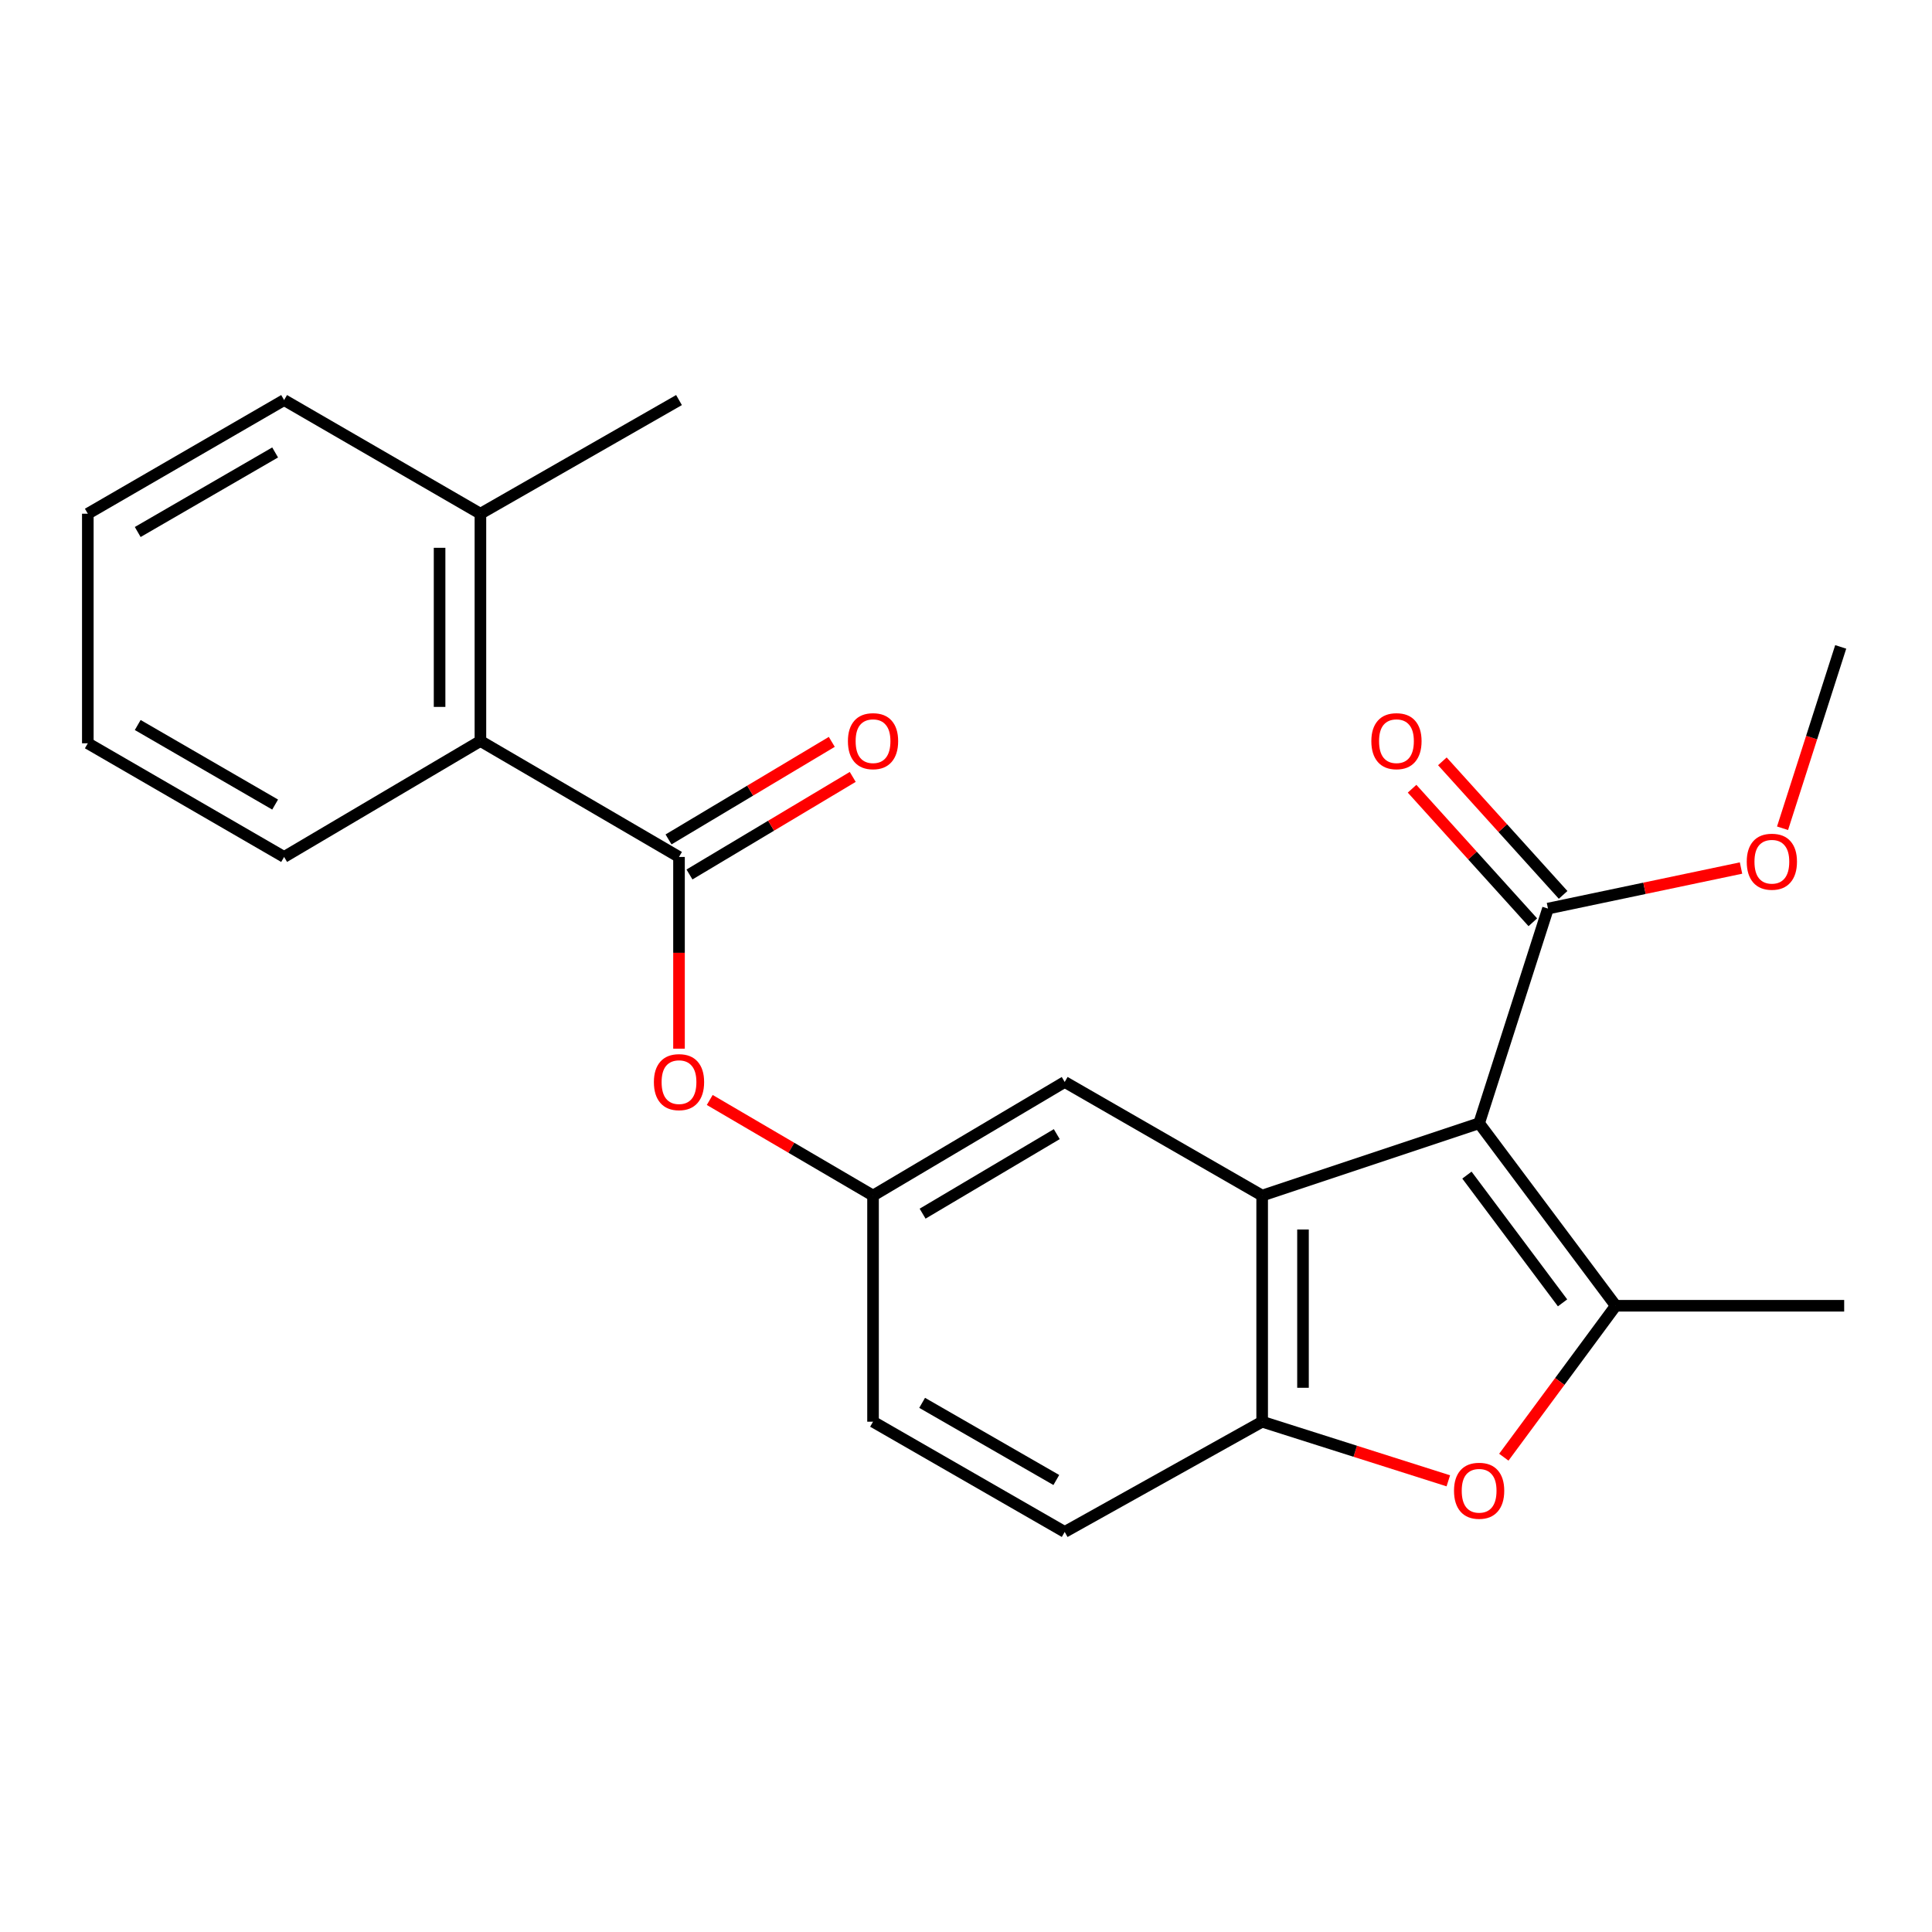 <?xml version='1.0' encoding='iso-8859-1'?>
<svg version='1.1' baseProfile='full'
              xmlns='http://www.w3.org/2000/svg'
                      xmlns:rdkit='http://www.rdkit.org/xml'
                      xmlns:xlink='http://www.w3.org/1999/xlink'
                  xml:space='preserve'
width='1000px' height='1000px' viewBox='0 0 1000 1000'>
<!-- END OF HEADER -->
<rect style='opacity:1.0;fill:#FFFFFF;stroke:none' width='1000' height='1000' x='0' y='0'> </rect>
<path class='bond-0' d='M 765.593,581.396 L 836.303,675.86' style='fill:none;fill-rule:evenodd;stroke:#000000;stroke-width:6px;stroke-linecap:butt;stroke-linejoin:miter;stroke-opacity:1' />
<path class='bond-0' d='M 759.279,608.231 L 808.776,674.356' style='fill:none;fill-rule:evenodd;stroke:#000000;stroke-width:6px;stroke-linecap:butt;stroke-linejoin:miter;stroke-opacity:1' />
<path class='bond-1' d='M 765.593,581.396 L 653.292,618.829' style='fill:none;fill-rule:evenodd;stroke:#000000;stroke-width:6px;stroke-linecap:butt;stroke-linejoin:miter;stroke-opacity:1' />
<path class='bond-5' d='M 765.593,581.396 L 801.23,470.281' style='fill:none;fill-rule:evenodd;stroke:#000000;stroke-width:6px;stroke-linecap:butt;stroke-linejoin:miter;stroke-opacity:1' />
<path class='bond-2' d='M 836.303,675.86 L 807.339,715.05' style='fill:none;fill-rule:evenodd;stroke:#000000;stroke-width:6px;stroke-linecap:butt;stroke-linejoin:miter;stroke-opacity:1' />
<path class='bond-2' d='M 807.339,715.05 L 778.375,754.24' style='fill:none;fill-rule:evenodd;stroke:#FF0000;stroke-width:6px;stroke-linecap:butt;stroke-linejoin:miter;stroke-opacity:1' />
<path class='bond-16' d='M 836.303,675.86 L 954.545,675.86' style='fill:none;fill-rule:evenodd;stroke:#000000;stroke-width:6px;stroke-linecap:butt;stroke-linejoin:miter;stroke-opacity:1' />
<path class='bond-4' d='M 653.292,618.829 L 653.292,735.874' style='fill:none;fill-rule:evenodd;stroke:#000000;stroke-width:6px;stroke-linecap:butt;stroke-linejoin:miter;stroke-opacity:1' />
<path class='bond-4' d='M 674.428,636.386 L 674.428,718.317' style='fill:none;fill-rule:evenodd;stroke:#000000;stroke-width:6px;stroke-linecap:butt;stroke-linejoin:miter;stroke-opacity:1' />
<path class='bond-8' d='M 653.292,618.829 L 551.09,560.025' style='fill:none;fill-rule:evenodd;stroke:#000000;stroke-width:6px;stroke-linecap:butt;stroke-linejoin:miter;stroke-opacity:1' />
<path class='bond-23' d='M 749.647,766.471 L 701.47,751.172' style='fill:none;fill-rule:evenodd;stroke:#FF0000;stroke-width:6px;stroke-linecap:butt;stroke-linejoin:miter;stroke-opacity:1' />
<path class='bond-23' d='M 701.47,751.172 L 653.292,735.874' style='fill:none;fill-rule:evenodd;stroke:#000000;stroke-width:6px;stroke-linecap:butt;stroke-linejoin:miter;stroke-opacity:1' />
<path class='bond-3' d='M 351.452,443.556 L 351.452,493.175' style='fill:none;fill-rule:evenodd;stroke:#000000;stroke-width:6px;stroke-linecap:butt;stroke-linejoin:miter;stroke-opacity:1' />
<path class='bond-3' d='M 351.452,493.175 L 351.452,542.793' style='fill:none;fill-rule:evenodd;stroke:#FF0000;stroke-width:6px;stroke-linecap:butt;stroke-linejoin:miter;stroke-opacity:1' />
<path class='bond-6' d='M 351.452,443.556 L 248.662,383.543' style='fill:none;fill-rule:evenodd;stroke:#000000;stroke-width:6px;stroke-linecap:butt;stroke-linejoin:miter;stroke-opacity:1' />
<path class='bond-9' d='M 356.873,452.628 L 399.125,427.379' style='fill:none;fill-rule:evenodd;stroke:#000000;stroke-width:6px;stroke-linecap:butt;stroke-linejoin:miter;stroke-opacity:1' />
<path class='bond-9' d='M 399.125,427.379 L 441.377,402.13' style='fill:none;fill-rule:evenodd;stroke:#FF0000;stroke-width:6px;stroke-linecap:butt;stroke-linejoin:miter;stroke-opacity:1' />
<path class='bond-9' d='M 346.031,434.485 L 388.283,409.236' style='fill:none;fill-rule:evenodd;stroke:#000000;stroke-width:6px;stroke-linecap:butt;stroke-linejoin:miter;stroke-opacity:1' />
<path class='bond-9' d='M 388.283,409.236 L 430.535,383.987' style='fill:none;fill-rule:evenodd;stroke:#FF0000;stroke-width:6px;stroke-linecap:butt;stroke-linejoin:miter;stroke-opacity:1' />
<path class='bond-12' d='M 653.292,735.874 L 551.09,792.928' style='fill:none;fill-rule:evenodd;stroke:#000000;stroke-width:6px;stroke-linecap:butt;stroke-linejoin:miter;stroke-opacity:1' />
<path class='bond-11' d='M 809.069,463.193 L 777.818,428.63' style='fill:none;fill-rule:evenodd;stroke:#000000;stroke-width:6px;stroke-linecap:butt;stroke-linejoin:miter;stroke-opacity:1' />
<path class='bond-11' d='M 777.818,428.63 L 746.567,394.066' style='fill:none;fill-rule:evenodd;stroke:#FF0000;stroke-width:6px;stroke-linecap:butt;stroke-linejoin:miter;stroke-opacity:1' />
<path class='bond-11' d='M 793.391,477.368 L 762.14,442.805' style='fill:none;fill-rule:evenodd;stroke:#000000;stroke-width:6px;stroke-linecap:butt;stroke-linejoin:miter;stroke-opacity:1' />
<path class='bond-11' d='M 762.14,442.805 L 730.89,408.241' style='fill:none;fill-rule:evenodd;stroke:#FF0000;stroke-width:6px;stroke-linecap:butt;stroke-linejoin:miter;stroke-opacity:1' />
<path class='bond-14' d='M 801.23,470.281 L 851.191,459.787' style='fill:none;fill-rule:evenodd;stroke:#000000;stroke-width:6px;stroke-linecap:butt;stroke-linejoin:miter;stroke-opacity:1' />
<path class='bond-14' d='M 851.191,459.787 L 901.152,449.292' style='fill:none;fill-rule:evenodd;stroke:#FF0000;stroke-width:6px;stroke-linecap:butt;stroke-linejoin:miter;stroke-opacity:1' />
<path class='bond-13' d='M 248.662,383.543 L 248.662,265.899' style='fill:none;fill-rule:evenodd;stroke:#000000;stroke-width:6px;stroke-linecap:butt;stroke-linejoin:miter;stroke-opacity:1' />
<path class='bond-13' d='M 227.526,365.896 L 227.526,283.546' style='fill:none;fill-rule:evenodd;stroke:#000000;stroke-width:6px;stroke-linecap:butt;stroke-linejoin:miter;stroke-opacity:1' />
<path class='bond-17' d='M 248.662,383.543 L 147.058,443.556' style='fill:none;fill-rule:evenodd;stroke:#000000;stroke-width:6px;stroke-linecap:butt;stroke-linejoin:miter;stroke-opacity:1' />
<path class='bond-7' d='M 367.361,569.341 L 409.621,594.085' style='fill:none;fill-rule:evenodd;stroke:#FF0000;stroke-width:6px;stroke-linecap:butt;stroke-linejoin:miter;stroke-opacity:1' />
<path class='bond-7' d='M 409.621,594.085 L 451.881,618.829' style='fill:none;fill-rule:evenodd;stroke:#000000;stroke-width:6px;stroke-linecap:butt;stroke-linejoin:miter;stroke-opacity:1' />
<path class='bond-10' d='M 551.09,560.025 L 451.881,618.829' style='fill:none;fill-rule:evenodd;stroke:#000000;stroke-width:6px;stroke-linecap:butt;stroke-linejoin:miter;stroke-opacity:1' />
<path class='bond-10' d='M 546.985,587.028 L 477.539,628.19' style='fill:none;fill-rule:evenodd;stroke:#000000;stroke-width:6px;stroke-linecap:butt;stroke-linejoin:miter;stroke-opacity:1' />
<path class='bond-15' d='M 451.881,618.829 L 451.881,735.874' style='fill:none;fill-rule:evenodd;stroke:#000000;stroke-width:6px;stroke-linecap:butt;stroke-linejoin:miter;stroke-opacity:1' />
<path class='bond-24' d='M 551.09,792.928 L 451.881,735.874' style='fill:none;fill-rule:evenodd;stroke:#000000;stroke-width:6px;stroke-linecap:butt;stroke-linejoin:miter;stroke-opacity:1' />
<path class='bond-24' d='M 546.745,766.048 L 477.299,726.11' style='fill:none;fill-rule:evenodd;stroke:#000000;stroke-width:6px;stroke-linecap:butt;stroke-linejoin:miter;stroke-opacity:1' />
<path class='bond-18' d='M 248.662,265.899 L 351.452,207.072' style='fill:none;fill-rule:evenodd;stroke:#000000;stroke-width:6px;stroke-linecap:butt;stroke-linejoin:miter;stroke-opacity:1' />
<path class='bond-19' d='M 248.662,265.899 L 147.058,207.072' style='fill:none;fill-rule:evenodd;stroke:#000000;stroke-width:6px;stroke-linecap:butt;stroke-linejoin:miter;stroke-opacity:1' />
<path class='bond-20' d='M 922.641,428.703 L 937.695,381.77' style='fill:none;fill-rule:evenodd;stroke:#FF0000;stroke-width:6px;stroke-linecap:butt;stroke-linejoin:miter;stroke-opacity:1' />
<path class='bond-20' d='M 937.695,381.77 L 952.749,334.837' style='fill:none;fill-rule:evenodd;stroke:#000000;stroke-width:6px;stroke-linecap:butt;stroke-linejoin:miter;stroke-opacity:1' />
<path class='bond-21' d='M 147.058,443.556 L 45.455,384.729' style='fill:none;fill-rule:evenodd;stroke:#000000;stroke-width:6px;stroke-linecap:butt;stroke-linejoin:miter;stroke-opacity:1' />
<path class='bond-21' d='M 142.408,416.441 L 71.285,375.262' style='fill:none;fill-rule:evenodd;stroke:#000000;stroke-width:6px;stroke-linecap:butt;stroke-linejoin:miter;stroke-opacity:1' />
<path class='bond-25' d='M 147.058,207.072 L 45.455,265.899' style='fill:none;fill-rule:evenodd;stroke:#000000;stroke-width:6px;stroke-linecap:butt;stroke-linejoin:miter;stroke-opacity:1' />
<path class='bond-25' d='M 142.408,234.187 L 71.285,275.366' style='fill:none;fill-rule:evenodd;stroke:#000000;stroke-width:6px;stroke-linecap:butt;stroke-linejoin:miter;stroke-opacity:1' />
<path class='bond-22' d='M 45.455,384.729 L 45.455,265.899' style='fill:none;fill-rule:evenodd;stroke:#000000;stroke-width:6px;stroke-linecap:butt;stroke-linejoin:miter;stroke-opacity:1' />
<path  class='atom-3' d='M 752.593 771.614
Q 752.593 764.814, 755.953 761.014
Q 759.313 757.214, 765.593 757.214
Q 771.873 757.214, 775.233 761.014
Q 778.593 764.814, 778.593 771.614
Q 778.593 778.494, 775.193 782.414
Q 771.793 786.294, 765.593 786.294
Q 759.353 786.294, 755.953 782.414
Q 752.593 778.534, 752.593 771.614
M 765.593 783.094
Q 769.913 783.094, 772.233 780.214
Q 774.593 777.294, 774.593 771.614
Q 774.593 766.054, 772.233 763.254
Q 769.913 760.414, 765.593 760.414
Q 761.273 760.414, 758.913 763.214
Q 756.593 766.014, 756.593 771.614
Q 756.593 777.334, 758.913 780.214
Q 761.273 783.094, 765.593 783.094
' fill='#FF0000'/>
<path  class='atom-8' d='M 338.452 560.105
Q 338.452 553.305, 341.812 549.505
Q 345.172 545.705, 351.452 545.705
Q 357.732 545.705, 361.092 549.505
Q 364.452 553.305, 364.452 560.105
Q 364.452 566.985, 361.052 570.905
Q 357.652 574.785, 351.452 574.785
Q 345.212 574.785, 341.812 570.905
Q 338.452 567.025, 338.452 560.105
M 351.452 571.585
Q 355.772 571.585, 358.092 568.705
Q 360.452 565.785, 360.452 560.105
Q 360.452 554.545, 358.092 551.745
Q 355.772 548.905, 351.452 548.905
Q 347.132 548.905, 344.772 551.705
Q 342.452 554.505, 342.452 560.105
Q 342.452 565.825, 344.772 568.705
Q 347.132 571.585, 351.452 571.585
' fill='#FF0000'/>
<path  class='atom-10' d='M 438.881 383.623
Q 438.881 376.823, 442.241 373.023
Q 445.601 369.223, 451.881 369.223
Q 458.161 369.223, 461.521 373.023
Q 464.881 376.823, 464.881 383.623
Q 464.881 390.503, 461.481 394.423
Q 458.081 398.303, 451.881 398.303
Q 445.641 398.303, 442.241 394.423
Q 438.881 390.543, 438.881 383.623
M 451.881 395.103
Q 456.201 395.103, 458.521 392.223
Q 460.881 389.303, 460.881 383.623
Q 460.881 378.063, 458.521 375.263
Q 456.201 372.423, 451.881 372.423
Q 447.561 372.423, 445.201 375.223
Q 442.881 378.023, 442.881 383.623
Q 442.881 389.343, 445.201 392.223
Q 447.561 395.103, 451.881 395.103
' fill='#FF0000'/>
<path  class='atom-12' d='M 709.805 383.623
Q 709.805 376.823, 713.165 373.023
Q 716.525 369.223, 722.805 369.223
Q 729.085 369.223, 732.445 373.023
Q 735.805 376.823, 735.805 383.623
Q 735.805 390.503, 732.405 394.423
Q 729.005 398.303, 722.805 398.303
Q 716.565 398.303, 713.165 394.423
Q 709.805 390.543, 709.805 383.623
M 722.805 395.103
Q 727.125 395.103, 729.445 392.223
Q 731.805 389.303, 731.805 383.623
Q 731.805 378.063, 729.445 375.263
Q 727.125 372.423, 722.805 372.423
Q 718.485 372.423, 716.125 375.223
Q 713.805 378.023, 713.805 383.623
Q 713.805 389.343, 716.125 392.223
Q 718.485 395.103, 722.805 395.103
' fill='#FF0000'/>
<path  class='atom-15' d='M 904.112 446.02
Q 904.112 439.22, 907.472 435.42
Q 910.832 431.62, 917.112 431.62
Q 923.392 431.62, 926.752 435.42
Q 930.112 439.22, 930.112 446.02
Q 930.112 452.9, 926.712 456.82
Q 923.312 460.7, 917.112 460.7
Q 910.872 460.7, 907.472 456.82
Q 904.112 452.94, 904.112 446.02
M 917.112 457.5
Q 921.432 457.5, 923.752 454.62
Q 926.112 451.7, 926.112 446.02
Q 926.112 440.46, 923.752 437.66
Q 921.432 434.82, 917.112 434.82
Q 912.792 434.82, 910.432 437.62
Q 908.112 440.42, 908.112 446.02
Q 908.112 451.74, 910.432 454.62
Q 912.792 457.5, 917.112 457.5
' fill='#FF0000'/>
</svg>
